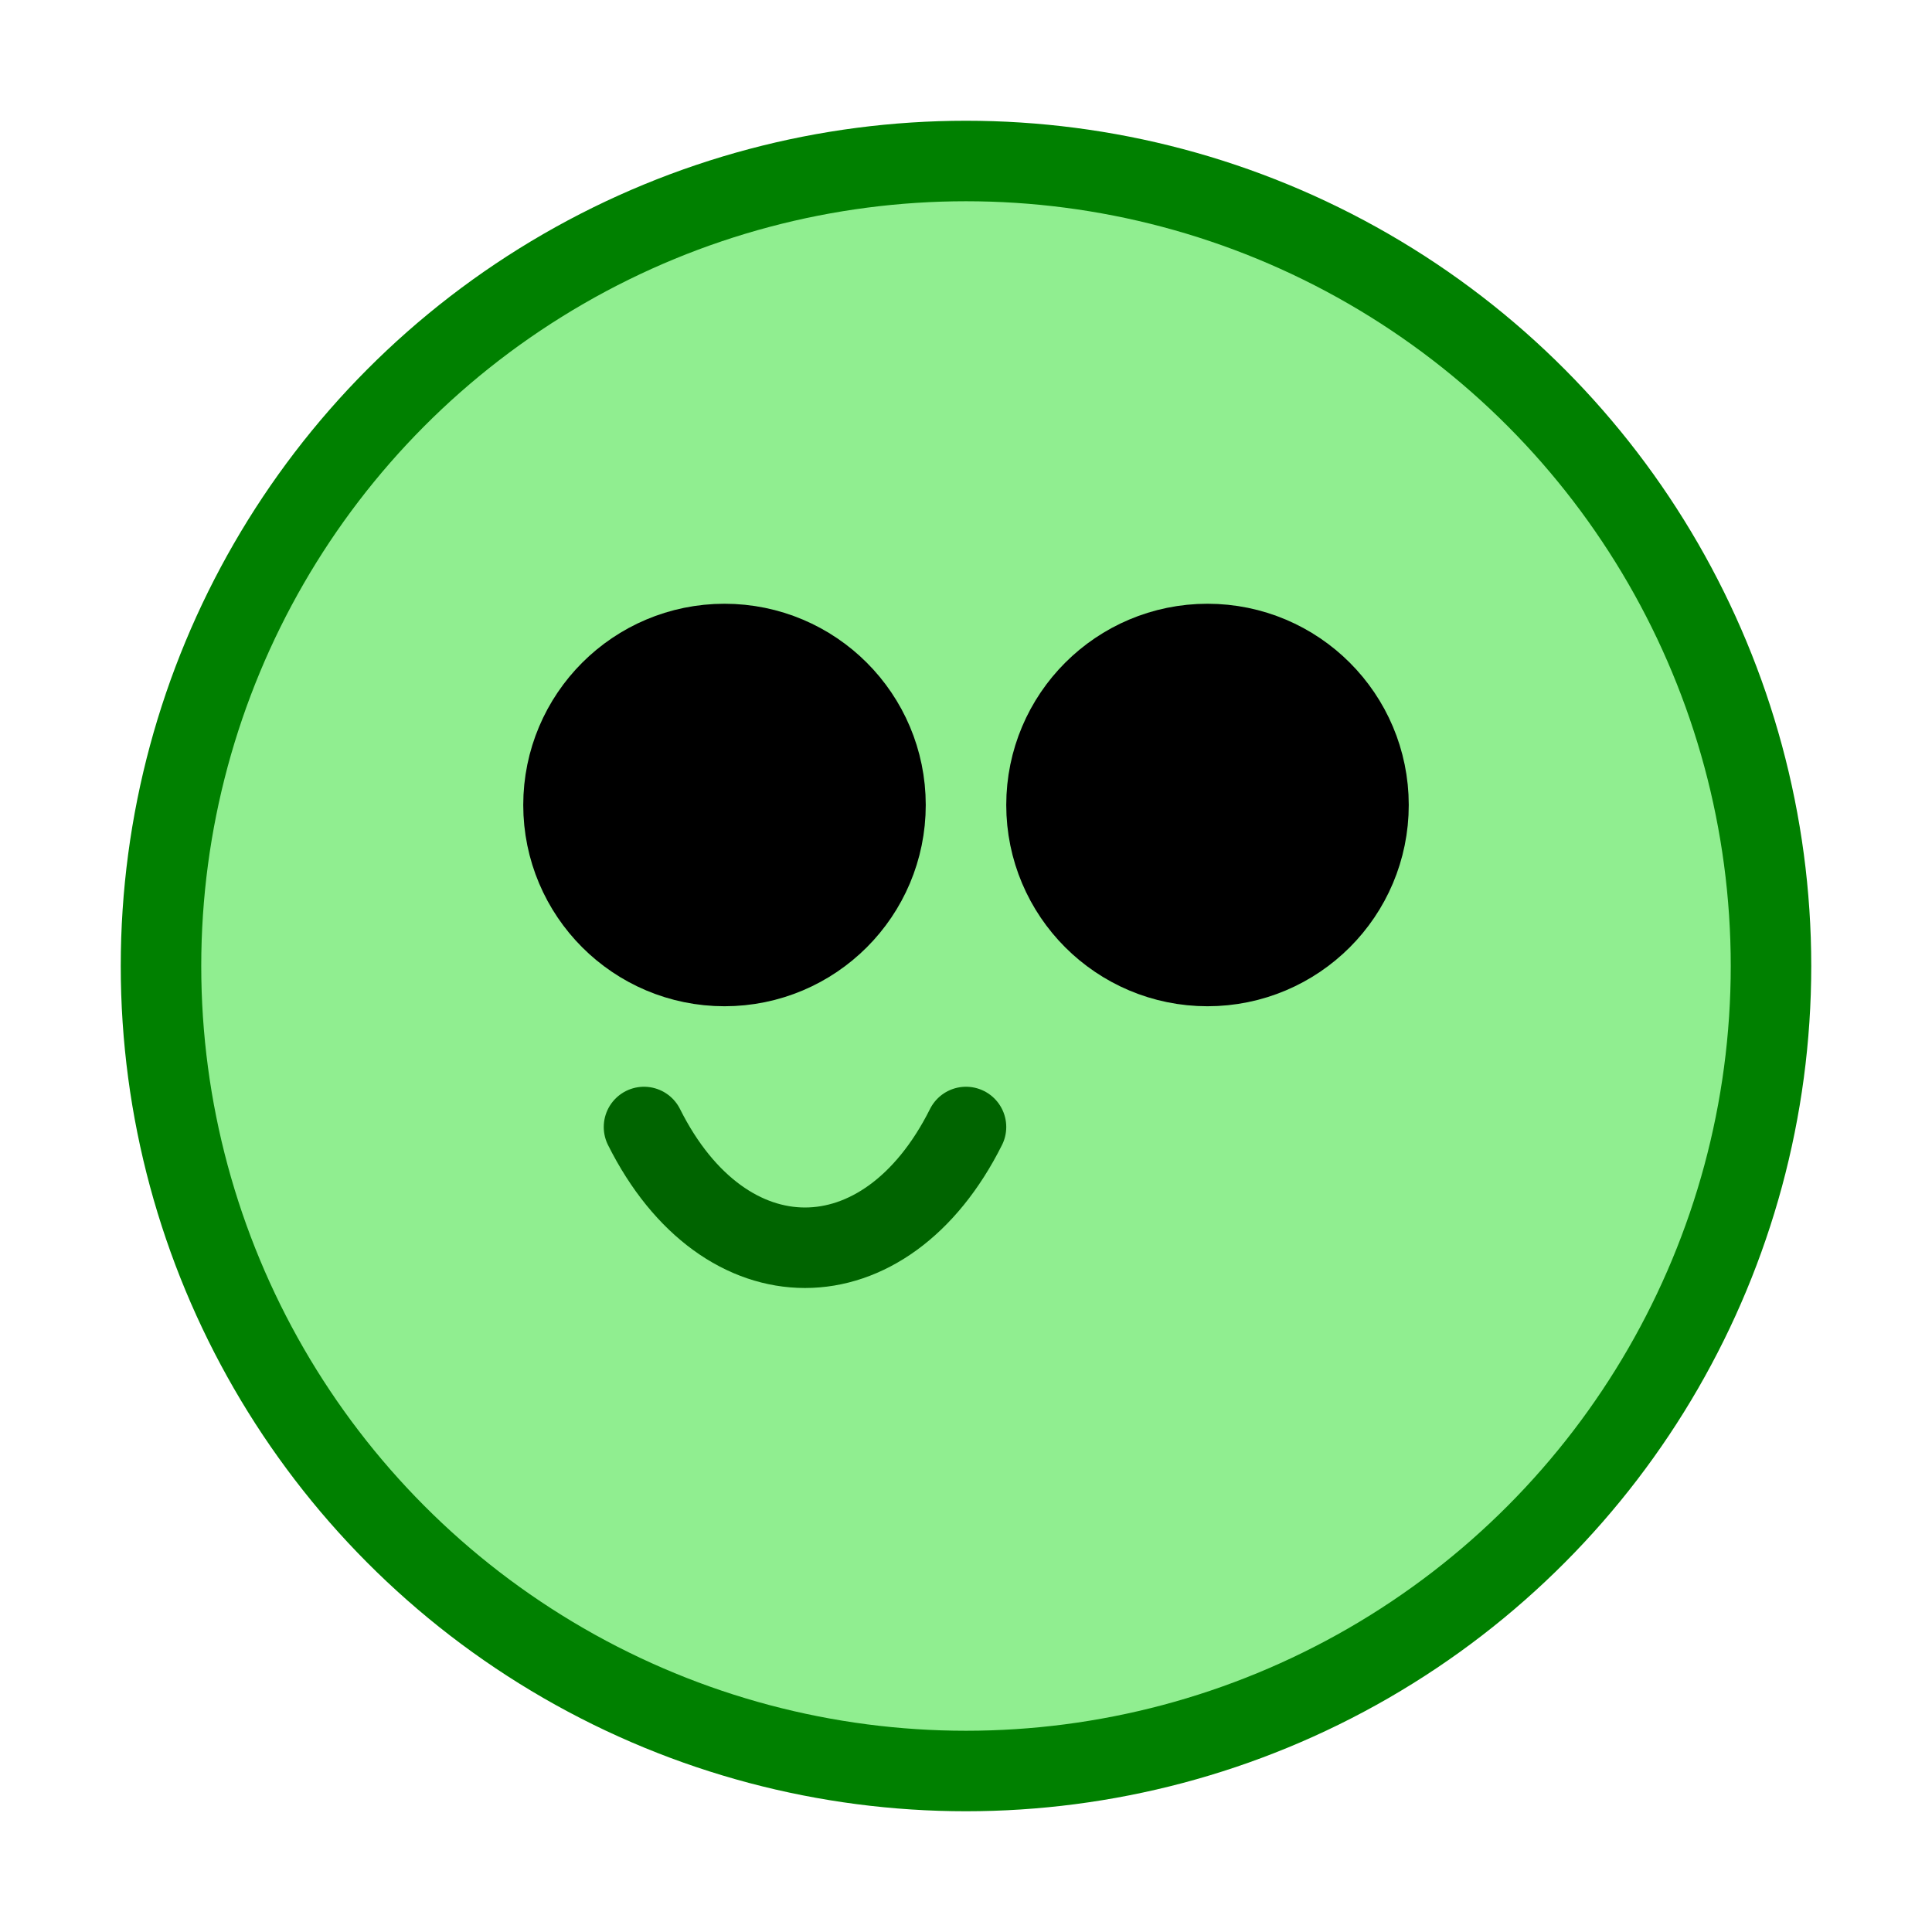 <svg width="250" height="250" xmlns="http://www.w3.org/2000/svg" viewBox="0 0 24 24" fill="none" stroke="#000" stroke-width="2" stroke-linecap="round" stroke-linejoin="round">
  <circle cx="12" cy="12" r="10" stroke="green" stroke-width="1" fill="lightgreen"/>
  <circle cx="9" cy="10" r="1.5" fill="black"/>
  <circle cx="15" cy="10" r="1.5" fill="black"/>
  <path d="M8 14c1 2 3 2 4 0" stroke="darkgreen" stroke-width="1"/>
</svg>